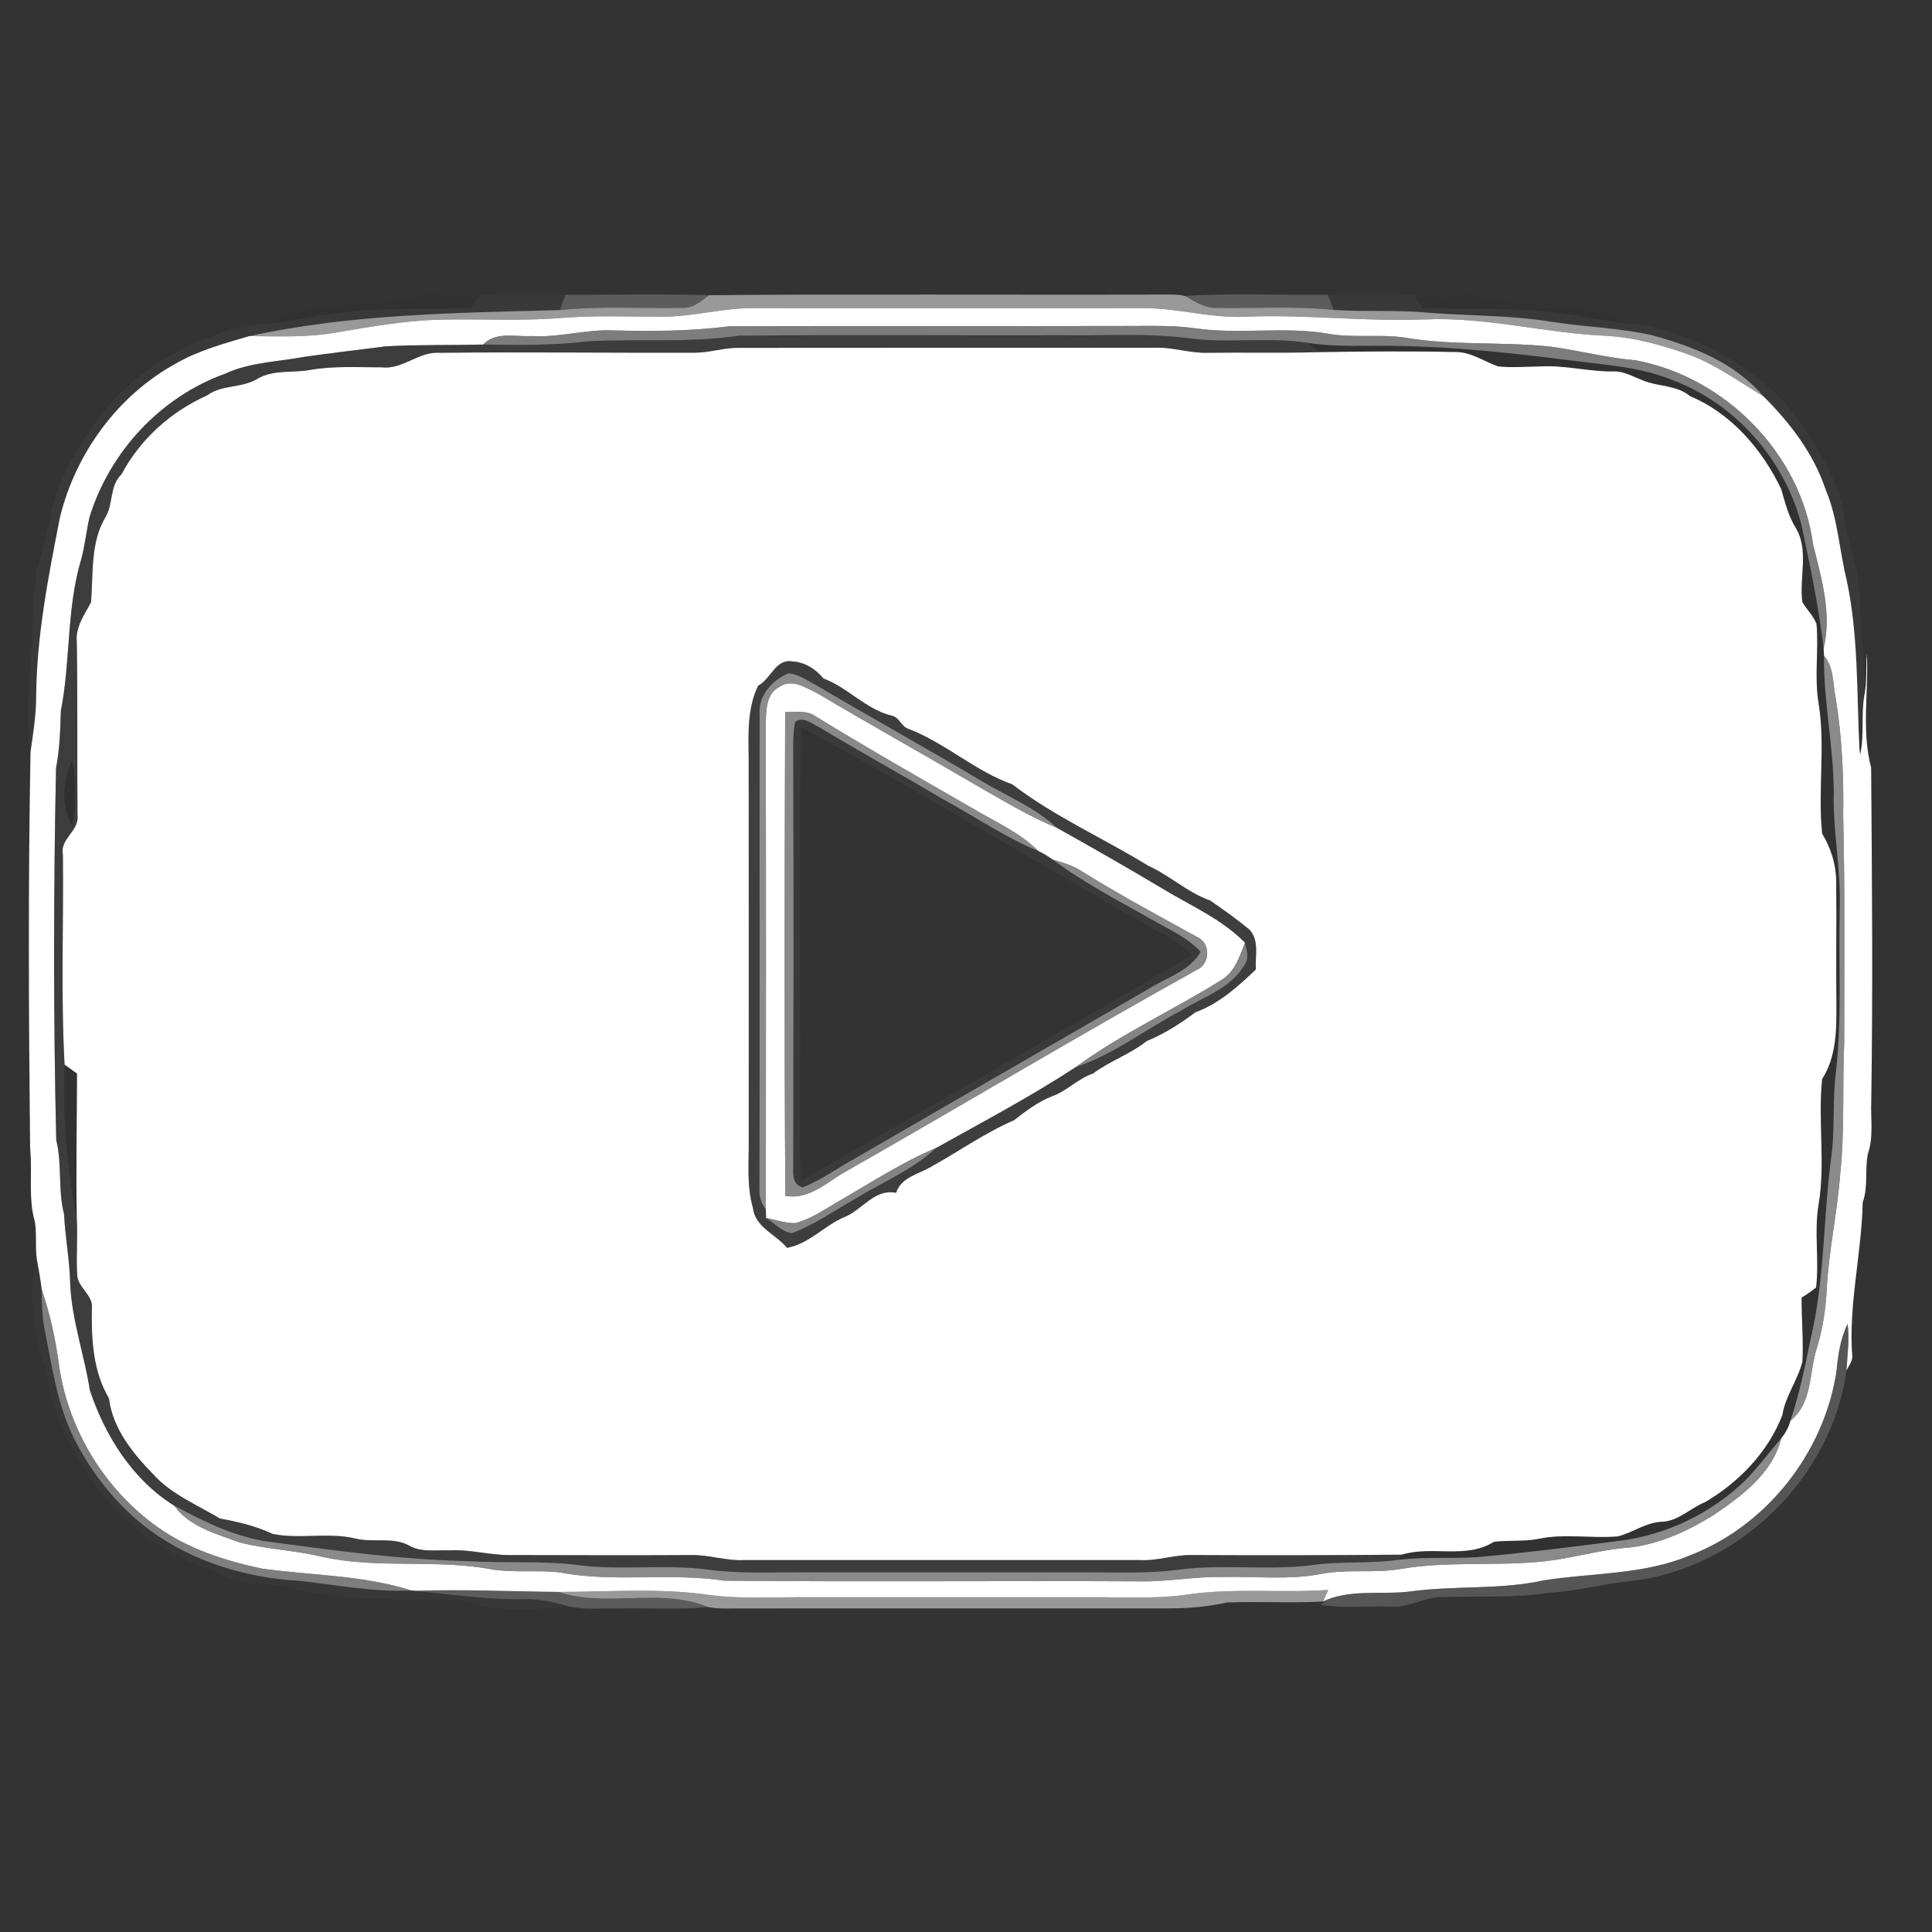 <?xml version="1.0" encoding="UTF-8" ?>
<!DOCTYPE svg PUBLIC "-//W3C//DTD SVG 1.1//EN" "http://www.w3.org/Graphics/SVG/1.1/DTD/svg11.dtd">
<svg width="400pt" height="400pt" viewBox="0 0 400 400" version="1.1" xmlns="http://www.w3.org/2000/svg">
<rect x="0" y="0" width="400" height="400" fill="#333333" stroke="none"/>
<g id="#11111111">
<path fill="#111111" opacity="0.07" d=" M 78.02 62.90 C 81.74 62.67 85.27 61.24 88.98 61.00 C 92.41 61.17 95.84 62.05 99.26 61.24 C 98.65 62.09 98.05 62.94 97.45 63.78 C 90.05 64.01 82.65 63.80 75.26 64.23 C 68.39 64.60 61.72 66.45 54.88 67.05 C 62.09 63.55 70.22 63.60 78.02 62.90 Z" />
<path fill="#111111" opacity="0.07" d=" M 292.74 61.16 C 297.34 62.92 302.06 60.01 306.67 61.54 C 316.67 64.25 327.58 62.40 337.13 67.00 C 330.87 66.30 324.73 64.75 318.44 64.32 C 310.49 63.74 302.52 64.04 294.56 63.76 C 293.95 62.89 293.34 62.03 292.74 61.16 Z" />
</g>
<g id="#4a4a4a4a">
<path fill="#4a4a4a" opacity="0.29" d=" M 99.26 61.24 C 105.19 60.77 111.15 61.01 117.10 61.04 C 116.70 62.09 116.30 63.14 115.90 64.20 C 94.42 64.77 72.69 65.00 51.61 69.59 C 46.43 71.12 41.12 72.54 36.41 75.27 C 24.40 81.85 15.69 93.80 12.43 107.03 C 10.03 119.24 7.61 131.51 7.49 143.99 C 7.51 147.93 6.87 151.81 6.32 155.69 C 5.57 148.16 5.98 140.56 6.63 133.04 C 7.04 127.68 6.52 122.20 7.93 116.95 C 8.81 113.73 9.81 110.53 10.37 107.23 C 11.49 100.47 14.93 94.38 18.78 88.81 C 24.67 79.87 33.77 73.28 43.78 69.67 C 47.28 68.07 51.06 67.32 54.88 67.05 C 61.72 66.45 68.39 64.60 75.26 64.23 C 82.65 63.80 90.05 64.01 97.45 63.78 C 98.05 62.94 98.65 62.09 99.26 61.24 Z" />
<path fill="#4a4a4a" opacity="0.29" d=" M 274.92 61.02 C 280.86 61.00 286.81 60.82 292.74 61.16 C 293.34 62.03 293.95 62.89 294.56 63.76 C 302.52 64.04 310.49 63.74 318.44 64.32 C 324.73 64.75 330.87 66.30 337.13 67.00 C 343.79 67.46 350.04 70.07 355.96 72.99 C 362.32 76.71 368.56 81.19 372.63 87.46 C 376.73 93.40 380.81 99.73 381.84 107.02 C 382.36 110.45 383.31 113.78 384.12 117.14 C 385.57 123.31 385.08 129.69 385.78 135.95 C 386.66 142.31 384.56 148.54 384.97 154.93 C 384.40 143.25 384.78 131.43 382.30 119.94 C 380.79 113.76 380.49 107.28 377.98 101.37 C 375.50 93.91 370.60 87.52 365.08 82.04 C 359.22 75.08 350.44 71.68 341.90 69.37 C 335.05 67.87 327.99 67.68 321.07 66.60 C 312.50 65.21 303.79 65.40 295.15 64.70 C 288.82 64.14 282.45 64.59 276.12 64.17 C 275.72 63.12 275.32 62.07 274.92 61.02 Z" />
</g>
<g id="#83838383">
<path fill="#838383" opacity="0.51" d=" M 117.10 61.04 C 126.99 61.05 136.88 60.83 146.77 61.12 C 145.12 62.42 143.38 63.92 141.12 63.74 C 132.72 63.89 124.29 63.34 115.90 64.20 C 116.30 63.14 116.70 62.09 117.10 61.04 Z" />
<path fill="#838383" opacity="0.51" d=" M 245.32 61.28 C 255.16 60.63 265.06 61.17 274.92 61.02 C 275.32 62.07 275.72 63.12 276.12 64.17 C 268.05 63.34 259.95 63.88 251.87 63.75 C 249.42 63.83 247.37 62.39 245.32 61.28 Z" />
<path fill="#838383" opacity="0.51" d=" M 86.01 329.36 C 95.87 329.02 105.75 329.48 115.62 329.59 C 125.70 332.94 136.67 328.60 146.55 332.72 C 140.39 333.32 134.18 332.86 128.00 333.01 C 124.53 332.93 121.00 333.35 117.59 332.56 C 114.49 331.55 111.27 331.01 108.01 331.10 C 100.63 331.18 93.32 330.12 86.01 329.36 Z" />
</g>
<g id="#bdbdbdbd">
<path fill="#bdbdbd" opacity="0.74" d=" M 146.77 61.12 C 177.85 60.82 208.95 61.11 240.03 60.98 C 241.79 61.02 243.59 60.84 245.32 61.28 C 247.37 62.39 249.42 63.83 251.87 63.75 C 259.95 63.88 268.05 63.34 276.12 64.17 C 282.45 64.59 288.82 64.14 295.15 64.70 C 303.79 65.40 312.50 65.21 321.07 66.60 C 327.99 67.68 335.05 67.87 341.90 69.37 C 350.44 71.68 359.22 75.08 365.08 82.04 C 360.27 79.16 355.69 75.82 350.47 73.72 C 344.61 71.55 338.52 69.84 332.27 69.51 C 319.79 68.95 307.56 65.57 295.01 66.14 C 282.66 66.64 270.35 65.06 258.00 65.57 C 250.92 65.94 244.05 63.84 237.00 63.79 C 210.00 63.86 183.00 63.86 156.00 63.79 C 149.62 63.75 143.41 65.61 137.03 65.56 C 130.03 65.58 123.01 65.27 116.02 65.84 C 107.68 66.53 99.32 65.97 90.96 66.19 C 83.60 66.38 76.34 67.71 69.10 68.93 C 63.32 69.89 57.44 69.62 51.61 69.59 C 72.69 65.00 94.42 64.77 115.90 64.20 C 124.29 63.34 132.72 63.89 141.12 63.74 C 143.38 63.92 145.12 62.42 146.77 61.12 Z" />
<path fill="#bdbdbd" opacity="0.74" d=" M 115.62 329.59 C 126.18 329.60 136.82 328.70 147.31 330.28 C 153.18 331.01 159.11 330.68 165.00 330.69 C 185.33 330.69 205.67 330.70 226.00 330.69 C 232.48 330.65 239.00 331.06 245.45 330.19 C 255.24 328.69 265.17 329.86 275.02 329.18 C 274.75 329.78 274.20 330.98 273.92 331.58 C 267.28 331.93 260.62 331.51 253.97 331.78 C 250.07 332.68 246.06 332.98 242.06 333.00 C 212.71 333.01 183.36 332.98 154.01 333.01 C 151.52 332.96 149.00 333.21 146.55 332.72 C 136.67 328.60 125.70 332.94 115.62 329.59 Z" />
</g>
<g id="#ffffffff">
<path fill="#ffffff" opacity="1.00" d=" M 137.03 65.56 C 143.41 65.61 149.62 63.75 156.00 63.79 C 183.00 63.86 210.00 63.86 237.00 63.79 C 244.05 63.84 250.92 65.94 258.00 65.57 C 270.35 65.06 282.66 66.64 295.01 66.14 C 307.56 65.57 319.79 68.95 332.27 69.51 C 338.52 69.84 344.61 71.55 350.47 73.72 C 355.69 75.82 360.27 79.16 365.08 82.04 C 370.60 87.52 375.50 93.91 377.98 101.37 C 380.49 107.28 380.79 113.76 382.30 119.94 C 384.78 131.43 384.40 143.25 384.97 154.93 C 385.01 155.25 385.09 155.91 385.12 156.24 C 386.04 152.20 385.27 148.03 385.99 143.97 C 386.57 141.10 386.30 138.17 386.52 135.27 C 386.89 143.15 385.37 151.24 387.40 158.97 C 387.57 181.97 387.78 204.99 387.42 227.99 C 387.28 231.63 387.93 235.39 386.72 238.91 C 386.06 242.23 386.82 245.71 385.65 248.97 C 385.43 259.67 382.66 270.17 383.50 280.92 C 383.46 281.99 382.71 282.84 382.28 283.78 C 382.47 280.56 382.95 277.33 382.53 274.11 C 381.00 277.20 380.54 280.64 380.21 284.03 C 377.61 300.84 365.70 316.01 349.75 322.08 C 340.18 326.07 329.71 325.62 319.64 327.19 C 310.59 329.19 301.24 328.24 292.09 329.48 C 286.36 330.22 280.24 329.04 274.79 331.18 L 273.92 331.58 C 274.20 330.98 274.75 329.78 275.02 329.18 C 265.17 329.86 255.24 328.69 245.45 330.19 C 239.00 331.06 232.48 330.65 226.00 330.69 C 205.67 330.70 185.33 330.69 165.00 330.69 C 159.11 330.68 153.18 331.01 147.31 330.28 C 136.82 328.70 126.18 329.60 115.62 329.59 C 105.75 329.48 95.87 329.02 86.01 329.36 L 85.15 329.29 C 75.13 326.09 64.48 326.20 54.15 324.75 C 46.62 323.13 39.07 320.74 32.73 316.24 C 21.75 308.48 14.20 296.13 12.24 282.84 C 11.54 277.43 10.38 272.09 8.62 266.92 C 8.38 264.80 7.98 262.71 7.61 260.61 C 7.27 258.08 7.63 255.51 7.23 252.99 C 5.79 248.06 6.76 242.88 6.24 237.84 C 5.94 210.46 5.81 183.06 6.32 155.69 C 6.87 151.81 7.51 147.93 7.49 143.99 C 7.61 131.51 10.03 119.24 12.43 107.03 C 15.69 93.80 24.40 81.85 36.41 75.27 C 41.12 72.54 46.43 71.12 51.61 69.59 C 57.44 69.62 63.32 69.89 69.10 68.93 C 76.34 67.71 83.60 66.38 90.96 66.19 C 99.32 65.97 107.68 66.53 116.02 65.84 C 123.01 65.27 130.03 65.58 137.03 65.56 M 127.00 68.41 C 121.28 68.14 115.72 69.96 109.99 69.57 C 106.66 69.77 102.63 68.59 100.03 71.33 C 93.34 71.50 86.64 71.33 79.95 71.70 C 74.35 72.39 68.76 73.08 63.17 73.85 C 57.62 74.92 51.80 74.95 46.60 77.38 C 33.23 82.18 22.69 93.56 18.53 107.08 C 17.86 110.01 17.58 113.03 16.77 115.93 C 13.76 126.09 14.63 136.83 12.60 147.16 C 12.47 151.12 12.38 155.08 11.60 158.98 C 11.07 184.65 11.04 210.35 11.64 236.01 C 12.90 241.06 11.95 246.32 13.26 251.36 C 13.50 256.24 14.45 261.07 14.54 265.97 C 14.89 273.43 17.47 280.52 18.61 287.87 C 21.78 297.31 27.47 306.40 36.08 311.74 C 39.25 316.16 44.79 317.55 49.62 319.35 C 55.23 320.77 61.08 320.97 66.72 322.32 C 78.34 324.90 90.37 322.71 102.02 324.96 C 106.62 325.65 111.29 325.02 115.90 325.55 C 127.15 327.70 138.67 325.55 149.99 327.26 C 178.65 327.54 207.33 327.25 236.00 327.40 C 241.69 327.52 247.31 326.38 252.99 326.50 C 259.91 326.32 266.92 327.19 273.77 325.82 C 279.09 324.83 284.55 325.76 289.89 324.85 C 299.85 323.14 310.02 324.34 320.04 323.22 C 325.44 322.60 330.70 321.04 336.12 320.51 C 342.81 320.05 349.08 317.21 354.71 313.72 C 360.59 309.76 367.01 305.02 368.80 297.76 C 369.67 296.70 370.34 295.48 370.68 294.15 C 375.30 290.46 374.52 284.18 376.16 279.10 C 377.39 275.17 377.97 271.09 378.20 266.99 C 378.62 258.93 380.40 251.03 381.00 242.99 C 381.96 234.02 381.42 225.00 381.82 216.00 C 381.83 200.33 382.00 184.66 381.61 169.00 C 381.75 160.73 381.38 152.44 380.01 144.27 C 379.44 141.38 379.69 138.11 377.64 135.76 C 377.62 135.37 377.58 134.61 377.56 134.23 C 379.29 127.01 377.13 119.73 375.38 112.76 C 372.92 93.93 357.18 78.05 338.65 74.60 C 332.71 74.10 326.93 72.57 321.04 71.77 C 310.90 70.69 300.61 71.62 290.54 69.85 C 285.44 69.18 280.26 69.98 275.17 69.13 C 265.97 67.49 256.57 69.32 247.34 67.96 C 243.25 67.38 239.11 67.47 235.00 67.49 C 206.99 67.57 178.98 67.43 150.97 67.56 C 143.02 68.58 135.00 68.60 127.00 68.41 Z" />
<path fill="#ffffff" opacity="1.00" d=" M 144.02 73.02 C 147.03 72.99 149.93 71.96 152.96 72.02 C 181.65 71.98 210.35 72.01 239.05 72.00 C 242.73 71.81 246.28 73.15 249.96 73.04 C 257.73 72.93 265.50 73.14 273.27 72.90 C 282.53 72.76 291.81 72.67 301.07 72.88 C 304.42 72.74 307.17 74.83 310.21 75.86 C 313.14 76.17 316.11 75.89 319.06 75.86 C 324.08 75.58 328.99 76.97 334.00 76.90 C 336.23 76.81 338.15 78.01 340.16 78.76 C 343.36 80.09 347.13 79.69 349.92 82.02 C 358.46 85.59 364.86 93.05 368.78 101.26 C 369.58 103.99 370.25 106.80 371.77 109.25 C 374.60 113.95 372.47 119.55 373.16 124.67 C 374.09 126.19 375.41 127.48 376.09 129.16 C 376.56 134.61 375.62 140.13 376.51 145.55 C 377.98 154.51 376.32 163.63 377.26 172.61 C 379.17 175.71 380.22 179.30 380.17 182.95 C 380.27 191.30 380.10 199.66 380.21 208.01 C 380.25 213.24 380.19 218.84 377.26 223.39 C 376.34 232.04 377.98 240.83 376.51 249.45 C 375.56 255.12 376.69 260.89 376.00 266.57 C 375.04 267.33 374.04 268.03 373.00 268.66 C 372.98 273.09 373.41 277.52 373.17 281.94 C 372.19 285.78 369.65 289.02 369.01 293.00 C 366.07 300.63 360.04 306.89 353.02 311.00 C 349.95 312.22 347.49 314.97 344.02 315.07 C 340.73 315.21 338.05 317.33 334.93 318.10 C 329.49 318.56 323.97 317.46 318.58 318.60 C 315.52 319.20 312.37 318.84 309.29 319.22 C 303.52 322.86 296.47 319.95 290.22 321.88 C 275.80 322.01 261.38 322.03 246.96 321.96 C 243.27 321.83 239.74 323.19 236.05 323.00 C 208.68 323.00 181.32 323.00 153.95 323.00 C 150.27 323.18 146.72 321.86 143.05 321.96 C 130.68 322.04 118.31 321.97 105.94 321.96 C 101.60 322.06 97.38 320.73 93.04 320.99 C 90.33 320.86 87.39 321.45 84.90 320.10 C 81.41 318.06 77.20 319.51 73.43 318.50 C 67.84 317.21 62.02 318.73 56.44 317.58 C 52.98 315.95 49.28 315.07 45.54 314.40 C 40.82 311.56 35.52 309.43 31.74 305.26 C 27.49 300.89 23.31 295.75 22.56 289.51 C 19.25 283.96 18.91 277.33 19.02 271.01 C 19.43 268.17 16.09 266.66 15.98 263.93 C 15.74 260.04 16.12 256.15 15.90 252.27 C 15.72 242.27 15.92 232.27 15.95 222.27 C 15.30 221.81 14.01 220.88 13.37 220.42 C 12.58 205.95 13.18 191.43 13.02 176.95 C 12.35 173.67 16.39 172.04 16.05 168.91 C 15.95 156.92 16.09 144.93 15.90 132.95 C 15.57 129.83 17.50 127.27 18.85 124.67 C 19.33 118.73 18.67 112.20 21.93 106.91 C 23.48 104.15 22.68 100.53 25.16 98.19 C 29.01 90.93 35.38 85.21 42.86 81.87 C 45.96 79.57 50.12 80.40 53.36 78.39 C 56.70 76.44 60.67 77.28 64.31 76.57 C 69.18 75.73 74.14 76.06 79.05 76.05 C 83.34 76.55 86.64 72.78 90.93 73.04 C 108.62 72.85 126.32 73.08 144.02 73.02 M 156.97 141.96 C 154.70 146.60 154.94 151.96 155.01 157.00 C 155.04 183.34 155.02 209.67 155.02 236.00 C 155.07 240.70 154.56 245.49 155.89 250.07 C 156.32 254.10 160.64 255.54 162.95 258.35 C 167.60 257.49 170.64 253.71 174.88 251.96 C 178.61 250.42 181.03 246.07 185.53 246.96 C 186.57 243.75 190.03 243.14 192.61 241.65 C 198.43 238.44 203.86 234.56 209.97 231.91 C 212.42 229.98 214.96 228.08 217.89 226.94 C 220.95 225.83 223.19 223.30 226.30 222.26 C 229.79 219.65 233.99 218.26 237.42 215.53 C 241.07 214.05 244.36 211.92 247.51 209.57 C 252.40 207.79 256.31 204.25 260.01 200.71 C 259.83 197.92 260.80 194.63 258.61 192.40 C 256.02 190.29 253.30 188.33 250.55 186.45 C 245.86 184.80 242.21 181.27 237.71 179.24 C 228.38 173.50 218.29 169.07 209.57 162.39 C 201.89 159.67 195.71 153.83 188.08 150.90 C 186.61 150.46 186.20 148.52 184.70 148.19 C 179.31 146.93 175.61 142.40 170.49 140.47 C 168.85 138.49 166.58 137.05 163.94 136.93 C 160.58 136.40 159.60 140.58 156.97 141.96 Z" />
<path fill="#ffffff" opacity="1.00" d=" M 161.34 142.24 C 163.92 140.35 166.94 142.45 169.34 143.61 C 180.06 149.97 190.94 156.03 201.70 162.34 C 207.31 165.53 212.83 168.93 218.82 171.40 C 226.02 175.42 233.19 179.51 240.28 183.74 C 246.21 187.39 252.80 190.13 257.76 195.17 C 256.66 197.99 255.68 201.22 252.91 202.87 C 242.99 209.10 232.20 213.98 222.74 220.92 C 213.41 227.02 203.52 232.26 193.79 237.68 C 186.94 240.54 180.70 244.62 174.30 248.32 C 171.17 250.08 168.19 252.30 164.68 253.23 C 162.61 253.28 160.62 252.55 158.61 252.16 C 158.60 251.73 158.58 250.87 158.56 250.43 C 158.57 216.94 158.63 183.44 158.53 149.95 C 158.65 147.23 158.51 143.69 161.34 142.24 M 162.56 147.41 C 162.45 180.80 162.37 214.20 162.60 247.59 C 167.09 248.38 170.54 245.40 174.04 243.16 C 198.69 229.14 223.02 214.54 247.81 200.79 C 250.57 199.58 250.68 195.30 247.94 194.04 C 239.80 189.57 231.61 185.16 223.73 180.24 C 221.97 179.14 219.97 178.55 217.99 177.99 C 217.05 177.32 216.07 176.70 215.02 176.23 C 211.17 172.38 206.11 170.17 201.49 167.43 C 190.34 161.02 179.16 154.64 168.21 147.91 C 166.46 147.07 164.43 147.50 162.56 147.41 Z" />
</g>
<g id="#a5a5a5a5">
<path fill="#a5a5a5" opacity="0.65" d=" M 127.00 68.41 C 135.00 68.60 143.02 68.58 150.97 67.56 C 178.98 67.43 206.99 67.57 235.00 67.49 C 239.11 67.47 243.25 67.38 247.34 67.96 C 256.57 69.32 265.97 67.49 275.17 69.13 C 280.26 69.98 285.44 69.18 290.54 69.85 C 300.61 71.62 310.90 70.69 321.04 71.77 C 326.93 72.57 332.71 74.10 338.65 74.60 C 357.18 78.05 372.92 93.93 375.38 112.76 C 377.13 119.73 379.29 127.01 377.56 134.23 C 376.51 125.62 374.78 117.12 372.96 108.65 C 369.50 95.26 359.42 83.69 346.45 78.76 C 341.20 76.56 335.52 75.85 329.91 75.20 C 316.32 73.51 302.71 71.79 289.00 71.63 C 282.89 71.49 276.73 71.94 270.67 70.98 C 262.61 69.73 254.43 71.12 246.36 70.07 C 237.95 68.93 229.45 69.53 221.00 69.41 C 198.32 69.49 175.64 69.25 152.96 69.51 C 142.70 71.02 132.34 70.14 122.02 70.65 C 114.72 71.55 107.37 71.44 100.03 71.33 C 102.63 68.59 106.66 69.77 109.99 69.57 C 115.72 69.96 121.28 68.14 127.00 68.41 Z" />
</g>
<g id="#53535353">
<path fill="#535353" opacity="0.33" d=" M 122.02 70.65 C 132.34 70.14 142.70 71.02 152.96 69.51 C 175.64 69.25 198.32 69.49 221.00 69.41 C 229.45 69.53 237.95 68.93 246.36 70.07 C 254.43 71.12 262.61 69.73 270.67 70.98 C 271.54 71.61 272.41 72.25 273.27 72.90 C 265.50 73.14 257.73 72.93 249.96 73.04 C 246.28 73.15 242.73 71.81 239.05 72.00 C 210.35 72.01 181.65 71.98 152.96 72.02 C 149.93 71.96 147.03 72.99 144.02 73.02 C 126.32 73.08 108.62 72.85 90.93 73.04 C 86.64 72.78 83.34 76.55 79.05 76.05 C 74.14 76.06 69.18 75.73 64.31 76.57 C 60.67 77.28 56.70 76.44 53.36 78.39 C 50.12 80.40 45.96 79.57 42.86 81.87 C 35.38 85.21 29.01 90.93 25.16 98.19 C 22.68 100.53 23.48 104.15 21.93 106.91 C 18.67 112.20 19.33 118.73 18.85 124.67 C 17.50 127.27 15.57 129.83 15.90 132.95 C 16.09 144.93 15.95 156.92 16.05 168.91 C 16.39 172.04 12.35 173.67 13.02 176.95 C 13.18 191.43 12.58 205.95 13.37 220.42 C 13.03 231.09 13.82 241.79 15.90 252.27 C 16.12 256.15 15.74 260.04 15.98 263.93 C 16.09 266.66 19.43 268.17 19.02 271.01 C 18.91 277.33 19.25 283.96 22.56 289.51 C 23.31 295.75 27.49 300.89 31.74 305.26 C 35.52 309.43 40.82 311.56 45.54 314.40 C 49.28 315.07 52.98 315.95 56.44 317.58 C 62.02 318.73 67.84 317.21 73.43 318.50 C 77.20 319.51 81.41 318.06 84.90 320.10 C 87.39 321.45 90.33 320.86 93.04 320.99 C 97.38 320.73 101.60 322.06 105.94 321.96 C 118.31 321.97 130.68 322.04 143.05 321.96 C 146.72 321.86 150.27 323.18 153.95 323.00 C 181.32 323.00 208.68 323.00 236.05 323.00 C 239.74 323.19 243.27 321.83 246.96 321.96 C 261.38 322.03 275.80 322.01 290.22 321.88 L 289.68 322.92 C 283.71 323.81 277.63 323.17 271.66 324.04 C 262.36 325.22 252.95 323.73 243.66 325.03 C 237.47 325.83 231.22 325.50 225.00 325.54 C 205.33 325.53 185.66 325.53 166.00 325.53 C 159.50 325.50 152.96 325.85 146.50 324.96 C 137.77 323.82 128.94 325.14 120.21 324.10 C 112.51 323.04 104.73 323.71 97.00 323.22 C 83.19 322.91 69.48 321.05 55.81 319.22 C 48.75 318.26 42.28 315.07 36.08 311.74 C 27.47 306.40 21.78 297.31 18.61 287.87 C 17.47 280.52 14.89 273.43 14.54 265.97 C 14.45 261.07 13.50 256.24 13.26 251.36 C 11.95 246.32 12.90 241.06 11.64 236.01 C 11.04 210.35 11.07 184.65 11.60 158.98 C 12.38 155.08 12.47 151.12 12.60 147.16 C 14.63 136.83 13.76 126.09 16.77 115.93 C 17.58 113.03 17.86 110.01 18.53 107.08 C 22.69 93.56 33.23 82.18 46.60 77.38 C 51.80 74.95 57.62 74.92 63.17 73.85 C 68.76 73.08 74.35 72.39 79.95 71.70 C 86.64 71.33 93.34 71.50 100.03 71.33 C 107.37 71.44 114.72 71.55 122.02 70.65 M 14.99 170.85 C 15.78 166.39 15.78 161.81 14.91 157.36 C 13.00 161.50 12.49 166.85 14.99 170.85 Z" />
</g>
<g id="#2a2a2a2a">
<path fill="#2a2a2a" opacity="0.16" d=" M 270.67 70.98 C 276.73 71.94 282.89 71.49 289.00 71.63 C 302.71 71.79 316.32 73.51 329.91 75.20 C 335.52 75.85 341.20 76.56 346.45 78.76 C 359.42 83.69 369.50 95.26 372.96 108.65 C 374.78 117.12 376.51 125.62 377.56 134.23 C 377.58 134.61 377.62 135.37 377.64 135.76 C 377.52 145.20 379.62 154.52 379.66 163.95 C 379.45 172.00 381.15 179.95 380.90 188.01 C 380.61 199.38 381.41 210.80 380.08 222.13 C 379.34 228.11 379.98 234.18 379.06 240.15 C 377.48 252.43 377.78 264.95 374.90 277.06 C 373.75 282.81 372.55 288.57 370.68 294.15 C 370.34 295.48 369.67 296.70 368.80 297.76 C 366.33 300.64 364.05 303.69 361.42 306.43 C 354.33 313.31 344.98 317.83 335.17 319.03 C 325.40 320.28 315.62 321.52 305.81 322.39 C 300.44 322.73 295.04 322.31 289.68 322.92 L 290.22 321.88 C 296.47 319.95 303.52 322.86 309.29 319.22 C 312.37 318.84 315.52 319.20 318.58 318.60 C 323.97 317.46 329.49 318.56 334.93 318.10 C 338.05 317.33 340.73 315.21 344.02 315.07 C 347.49 314.97 349.95 312.22 353.02 311.00 C 360.04 306.89 366.07 300.63 369.01 293.00 C 369.65 289.02 372.19 285.78 373.17 281.94 C 373.41 277.52 372.98 273.09 373.00 268.66 C 374.04 268.03 375.04 267.33 376.00 266.57 C 376.69 260.89 375.56 255.12 376.51 249.45 C 377.98 240.83 376.34 232.04 377.26 223.39 C 380.19 218.84 380.25 213.24 380.21 208.01 C 380.10 199.66 380.27 191.30 380.17 182.95 C 380.22 179.30 379.17 175.71 377.26 172.61 C 376.32 163.63 377.98 154.51 376.51 145.55 C 375.62 140.13 376.56 134.61 376.09 129.16 C 375.41 127.48 374.09 126.19 373.16 124.67 C 372.47 119.55 374.60 113.95 371.77 109.25 C 370.25 106.80 369.58 103.99 368.78 101.26 C 364.86 93.05 358.46 85.59 349.92 82.02 C 347.13 79.69 343.36 80.09 340.16 78.76 C 338.15 78.01 336.23 76.81 334.00 76.90 C 328.99 76.97 324.08 75.58 319.06 75.86 C 316.11 75.89 313.14 76.17 310.21 75.86 C 307.17 74.83 304.42 72.74 301.07 72.88 C 291.81 72.67 282.53 72.76 273.27 72.90 C 272.41 72.25 271.54 71.61 270.67 70.98 Z" />
</g>
<g id="#b1b1b1b1">
<path fill="#b1b1b1" opacity="0.69" d=" M 377.64 135.76 C 379.69 138.11 379.44 141.38 380.01 144.27 C 381.38 152.44 381.75 160.73 381.61 169.00 C 382.00 184.66 381.83 200.33 381.82 216.00 C 381.42 225.00 381.96 234.02 381.00 242.99 C 380.40 251.03 378.62 258.93 378.20 266.99 C 377.97 271.09 377.39 275.17 376.16 279.10 C 374.52 284.18 375.30 290.46 370.68 294.15 C 372.55 288.57 373.75 282.81 374.90 277.06 C 377.78 264.95 377.48 252.43 379.06 240.15 C 379.98 234.18 379.34 228.11 380.08 222.13 C 381.41 210.80 380.61 199.38 380.90 188.01 C 381.15 179.95 379.45 172.00 379.66 163.95 C 379.62 154.52 377.52 145.20 377.64 135.76 Z" />
<path fill="#b1b1b1" opacity="0.69" d=" M 361.42 306.43 C 364.05 303.69 366.33 300.64 368.80 297.76 C 367.01 305.02 360.59 309.76 354.71 313.72 C 349.08 317.21 342.81 320.05 336.12 320.51 C 330.70 321.04 325.44 322.60 320.04 323.22 C 310.02 324.34 299.85 323.14 289.89 324.85 C 284.55 325.76 279.09 324.83 273.77 325.82 C 266.92 327.19 259.91 326.32 252.99 326.50 C 247.31 326.38 241.69 327.52 236.00 327.40 C 207.33 327.25 178.65 327.54 149.99 327.26 C 138.67 325.55 127.15 327.70 115.90 325.55 C 111.29 325.02 106.62 325.65 102.02 324.96 C 90.37 322.71 78.34 324.90 66.72 322.32 C 61.08 320.97 55.23 320.77 49.62 319.35 C 44.79 317.55 39.25 316.16 36.08 311.74 C 42.28 315.07 48.75 318.26 55.81 319.22 C 69.48 321.05 83.19 322.91 97.00 323.22 C 104.73 323.71 112.51 323.04 120.21 324.10 C 128.94 325.14 137.77 323.82 146.50 324.96 C 152.96 325.85 159.50 325.50 166.00 325.53 C 185.66 325.53 205.33 325.53 225.00 325.54 C 231.22 325.50 237.47 325.83 243.66 325.03 C 252.95 323.73 262.36 325.22 271.66 324.04 C 277.63 323.17 283.71 323.81 289.68 322.92 C 295.04 322.31 300.44 322.73 305.81 322.39 C 315.62 321.52 325.40 320.28 335.17 319.03 C 344.98 317.83 354.33 313.31 361.42 306.43 Z" />
</g>
<g id="#55555555">
<path fill="#555555" opacity="0.33" d=" M 156.97 141.96 C 159.60 140.58 160.58 136.40 163.94 136.93 C 166.58 137.05 168.85 138.49 170.49 140.47 C 175.61 142.40 179.31 146.93 184.70 148.19 C 186.20 148.52 186.61 150.46 188.08 150.90 C 195.71 153.83 201.89 159.67 209.57 162.39 C 218.29 169.07 228.38 173.50 237.71 179.24 C 242.21 181.27 245.86 184.80 250.55 186.45 C 253.30 188.33 256.02 190.29 258.61 192.40 C 260.80 194.63 259.83 197.92 260.01 200.71 C 256.31 204.25 252.40 207.79 247.51 209.57 C 244.36 211.92 241.07 214.05 237.42 215.53 C 233.99 218.26 229.79 219.65 226.30 222.26 C 223.19 223.30 220.95 225.83 217.89 226.94 C 214.96 228.08 212.42 229.98 209.97 231.91 C 203.86 234.56 198.43 238.44 192.61 241.65 C 190.03 243.14 186.57 243.75 185.53 246.96 C 181.03 246.07 178.61 250.42 174.88 251.96 C 170.64 253.71 167.60 257.49 162.95 258.35 C 160.64 255.54 156.32 254.10 155.89 250.07 C 154.56 245.49 155.07 240.70 155.02 236.00 C 155.02 209.67 155.04 183.34 155.01 157.00 C 154.94 151.96 154.70 146.60 156.97 141.96 M 163.25 139.41 C 159.85 140.79 156.91 144.08 157.27 147.96 C 157.23 180.67 157.33 213.39 157.23 246.10 C 157.11 247.68 157.63 249.17 158.56 250.43 C 158.58 250.87 158.60 251.73 158.61 252.16 C 160.35 253.24 161.85 255.04 163.95 255.32 C 168.66 253.57 172.79 250.59 177.16 248.16 C 182.72 244.69 188.97 242.22 193.79 237.68 C 203.52 232.26 213.41 227.02 222.74 220.92 C 230.57 218.34 237.13 213.12 244.38 209.33 C 249.00 206.39 254.99 204.67 257.77 199.58 C 258.71 198.21 258.01 196.62 257.76 195.17 C 252.80 190.13 246.21 187.39 240.28 183.74 C 233.19 179.51 226.02 175.42 218.82 171.40 C 214.32 167.18 208.52 164.88 203.30 161.75 C 191.96 154.99 180.40 148.62 169.05 141.89 C 167.18 140.96 165.39 139.56 163.25 139.41 Z" />
</g>
<g id="#b3b3b3b3">
<path fill="#b3b3b3" opacity="0.70" d=" M 163.25 139.41 C 165.39 139.56 167.18 140.96 169.05 141.89 C 180.40 148.62 191.96 154.99 203.30 161.75 C 208.52 164.88 214.32 167.18 218.82 171.40 C 212.83 168.93 207.31 165.53 201.70 162.34 C 190.94 156.03 180.06 149.97 169.34 143.61 C 166.94 142.45 163.92 140.35 161.34 142.24 C 158.51 143.69 158.65 147.23 158.53 149.95 C 158.63 183.44 158.57 216.94 158.56 250.43 C 157.63 249.17 157.11 247.68 157.23 246.10 C 157.33 213.39 157.23 180.67 157.27 147.96 C 156.91 144.08 159.85 140.79 163.25 139.41 Z" />
</g>
<g id="#afafafaf">
<path fill="#afafaf" opacity="0.69" d=" M 162.56 147.41 C 164.43 147.50 166.46 147.07 168.21 147.91 C 179.16 154.64 190.34 161.02 201.49 167.43 C 206.11 170.17 211.17 172.38 215.02 176.23 C 207.89 173.28 201.52 168.86 194.75 165.20 C 186.36 160.21 177.79 155.51 169.43 150.47 C 167.94 149.76 166.26 148.26 164.62 149.46 C 164.33 150.94 164.26 152.46 164.23 153.98 C 164.33 183.34 164.30 212.70 164.24 242.06 C 164.15 243.64 164.39 245.34 166.15 245.83 C 169.98 244.38 173.29 241.88 176.87 239.92 C 197.13 228.17 217.44 216.50 237.72 204.78 C 241.43 202.41 246.26 201.09 248.58 197.07 C 245.82 194.07 242.00 192.43 238.53 190.43 C 231.56 186.49 224.41 182.81 217.99 177.99 C 219.97 178.55 221.97 179.14 223.73 180.24 C 231.61 185.16 239.80 189.57 247.94 194.04 C 250.68 195.30 250.57 199.58 247.81 200.79 C 223.02 214.54 198.69 229.14 174.04 243.16 C 170.54 245.40 167.09 248.38 162.60 247.59 C 162.37 214.20 162.45 180.80 162.56 147.41 Z" />
</g>
<g id="#4c4c4c4c">
<path fill="#4c4c4c" opacity="0.30" d=" M 164.62 149.46 C 166.26 148.26 167.94 149.76 169.43 150.47 C 177.79 155.51 186.36 160.21 194.75 165.20 C 201.52 168.86 207.89 173.28 215.02 176.23 C 216.07 176.70 217.05 177.32 217.99 177.99 C 224.41 182.81 231.56 186.49 238.53 190.43 C 242.00 192.43 245.82 194.07 248.58 197.07 C 246.26 201.09 241.43 202.41 237.72 204.78 C 217.44 216.50 197.13 228.17 176.87 239.92 C 173.29 241.88 169.98 244.38 166.15 245.83 C 164.39 245.34 164.15 243.64 164.24 242.06 C 164.30 212.70 164.33 183.34 164.23 153.98 C 164.26 152.46 164.33 150.94 164.62 149.46 M 165.84 150.46 C 165.36 175.97 165.77 201.49 165.64 227.00 C 165.65 232.81 165.45 238.64 165.87 244.44 C 192.87 228.90 219.92 213.46 246.82 197.76 C 244.02 194.78 240.25 193.12 236.75 191.16 C 213.13 177.56 189.68 163.67 165.84 150.46 Z" />
</g>
<g id="#15151515">
<path fill="#151515" opacity="0.08" d=" M 14.99 170.85 C 12.49 166.85 13.00 161.50 14.91 157.36 C 15.78 161.81 15.78 166.39 14.99 170.85 Z" />
</g>
<g id="#abababab">
<path fill="#ababab" opacity="0.67" d=" M 257.76 195.17 C 258.01 196.62 258.71 198.21 257.77 199.58 C 254.99 204.67 249.00 206.39 244.38 209.33 C 237.13 213.12 230.57 218.34 222.74 220.92 C 232.20 213.98 242.99 209.10 252.91 202.87 C 255.68 201.22 256.66 197.99 257.76 195.17 Z" />
</g>
<g id="#13131313">
<path fill="#131313" opacity="0.07" d=" M 13.37 220.42 C 14.01 220.88 15.30 221.81 15.95 222.27 C 15.92 232.27 15.72 242.27 15.90 252.27 C 13.82 241.79 13.03 231.09 13.37 220.42 Z" />
</g>
<g id="#acacacac">
<path fill="#acacac" opacity="0.67" d=" M 174.30 248.32 C 180.70 244.62 186.94 240.54 193.79 237.68 C 188.97 242.22 182.72 244.69 177.16 248.16 C 172.79 250.59 168.66 253.57 163.95 255.32 C 161.85 255.04 160.35 253.24 158.61 252.16 C 160.62 252.55 162.61 253.28 164.68 253.23 C 168.19 252.30 171.17 250.08 174.30 248.32 Z" />
</g>
<g id="#43434343">
<path fill="#434343" opacity="0.26" d=" M 7.61 260.61 C 7.98 262.71 8.38 264.80 8.62 266.92 C 8.64 269.83 8.72 272.75 9.30 275.61 C 10.80 283.09 11.87 290.79 15.27 297.71 C 19.02 305.18 24.37 311.92 31.13 316.89 C 40.06 323.40 51.04 326.69 62.01 327.30 C 69.70 328.15 77.37 329.68 85.15 329.29 L 86.01 329.36 C 93.32 330.12 100.63 331.18 108.01 331.10 C 111.27 331.01 114.49 331.55 117.59 332.56 C 112.73 333.18 107.81 333.25 102.93 333.00 C 99.56 332.81 96.46 331.13 93.06 331.17 C 81.78 331.04 70.27 331.57 59.27 328.62 C 54.85 327.55 50.13 327.91 45.90 326.09 C 41.97 324.44 37.93 322.97 34.28 320.73 C 21.09 312.77 11.71 298.66 9.44 283.43 C 7.02 276.11 5.66 268.22 7.61 260.61 Z" />
</g>
<g id="#a7a7a7a7">
<path fill="#a7a7a7" opacity="0.65" d=" M 8.62 266.92 C 10.38 272.09 11.54 277.43 12.24 282.84 C 14.20 296.13 21.75 308.48 32.73 316.24 C 39.07 320.74 46.62 323.13 54.15 324.75 C 64.48 326.20 75.13 326.09 85.15 329.29 C 77.37 329.68 69.70 328.15 62.01 327.30 C 51.04 326.69 40.06 323.40 31.13 316.89 C 24.37 311.92 19.02 305.18 15.27 297.71 C 11.87 290.79 10.80 283.09 9.30 275.61 C 8.72 272.75 8.64 269.83 8.62 266.92 Z" />
</g>
<g id="#7c7c7c7c">
<path fill="#7c7c7c" opacity="0.49" d=" M 380.21 284.03 C 380.54 280.64 381.00 277.20 382.53 274.11 C 382.95 277.33 382.47 280.56 382.28 283.78 C 379.23 305.98 359.98 324.82 337.70 327.33 C 332.09 327.85 326.64 329.42 321.01 329.73 C 313.38 330.94 305.62 330.40 297.94 330.66 C 294.54 330.82 291.53 332.96 288.07 332.63 C 283.19 332.50 278.28 332.97 273.43 332.30 L 274.79 331.18 C 280.24 329.04 286.36 330.22 292.09 329.48 C 301.24 328.24 310.59 329.19 319.64 327.19 C 329.71 325.62 340.18 326.07 349.75 322.08 C 365.70 316.01 377.61 300.84 380.21 284.03 Z" />
</g>
</svg>
